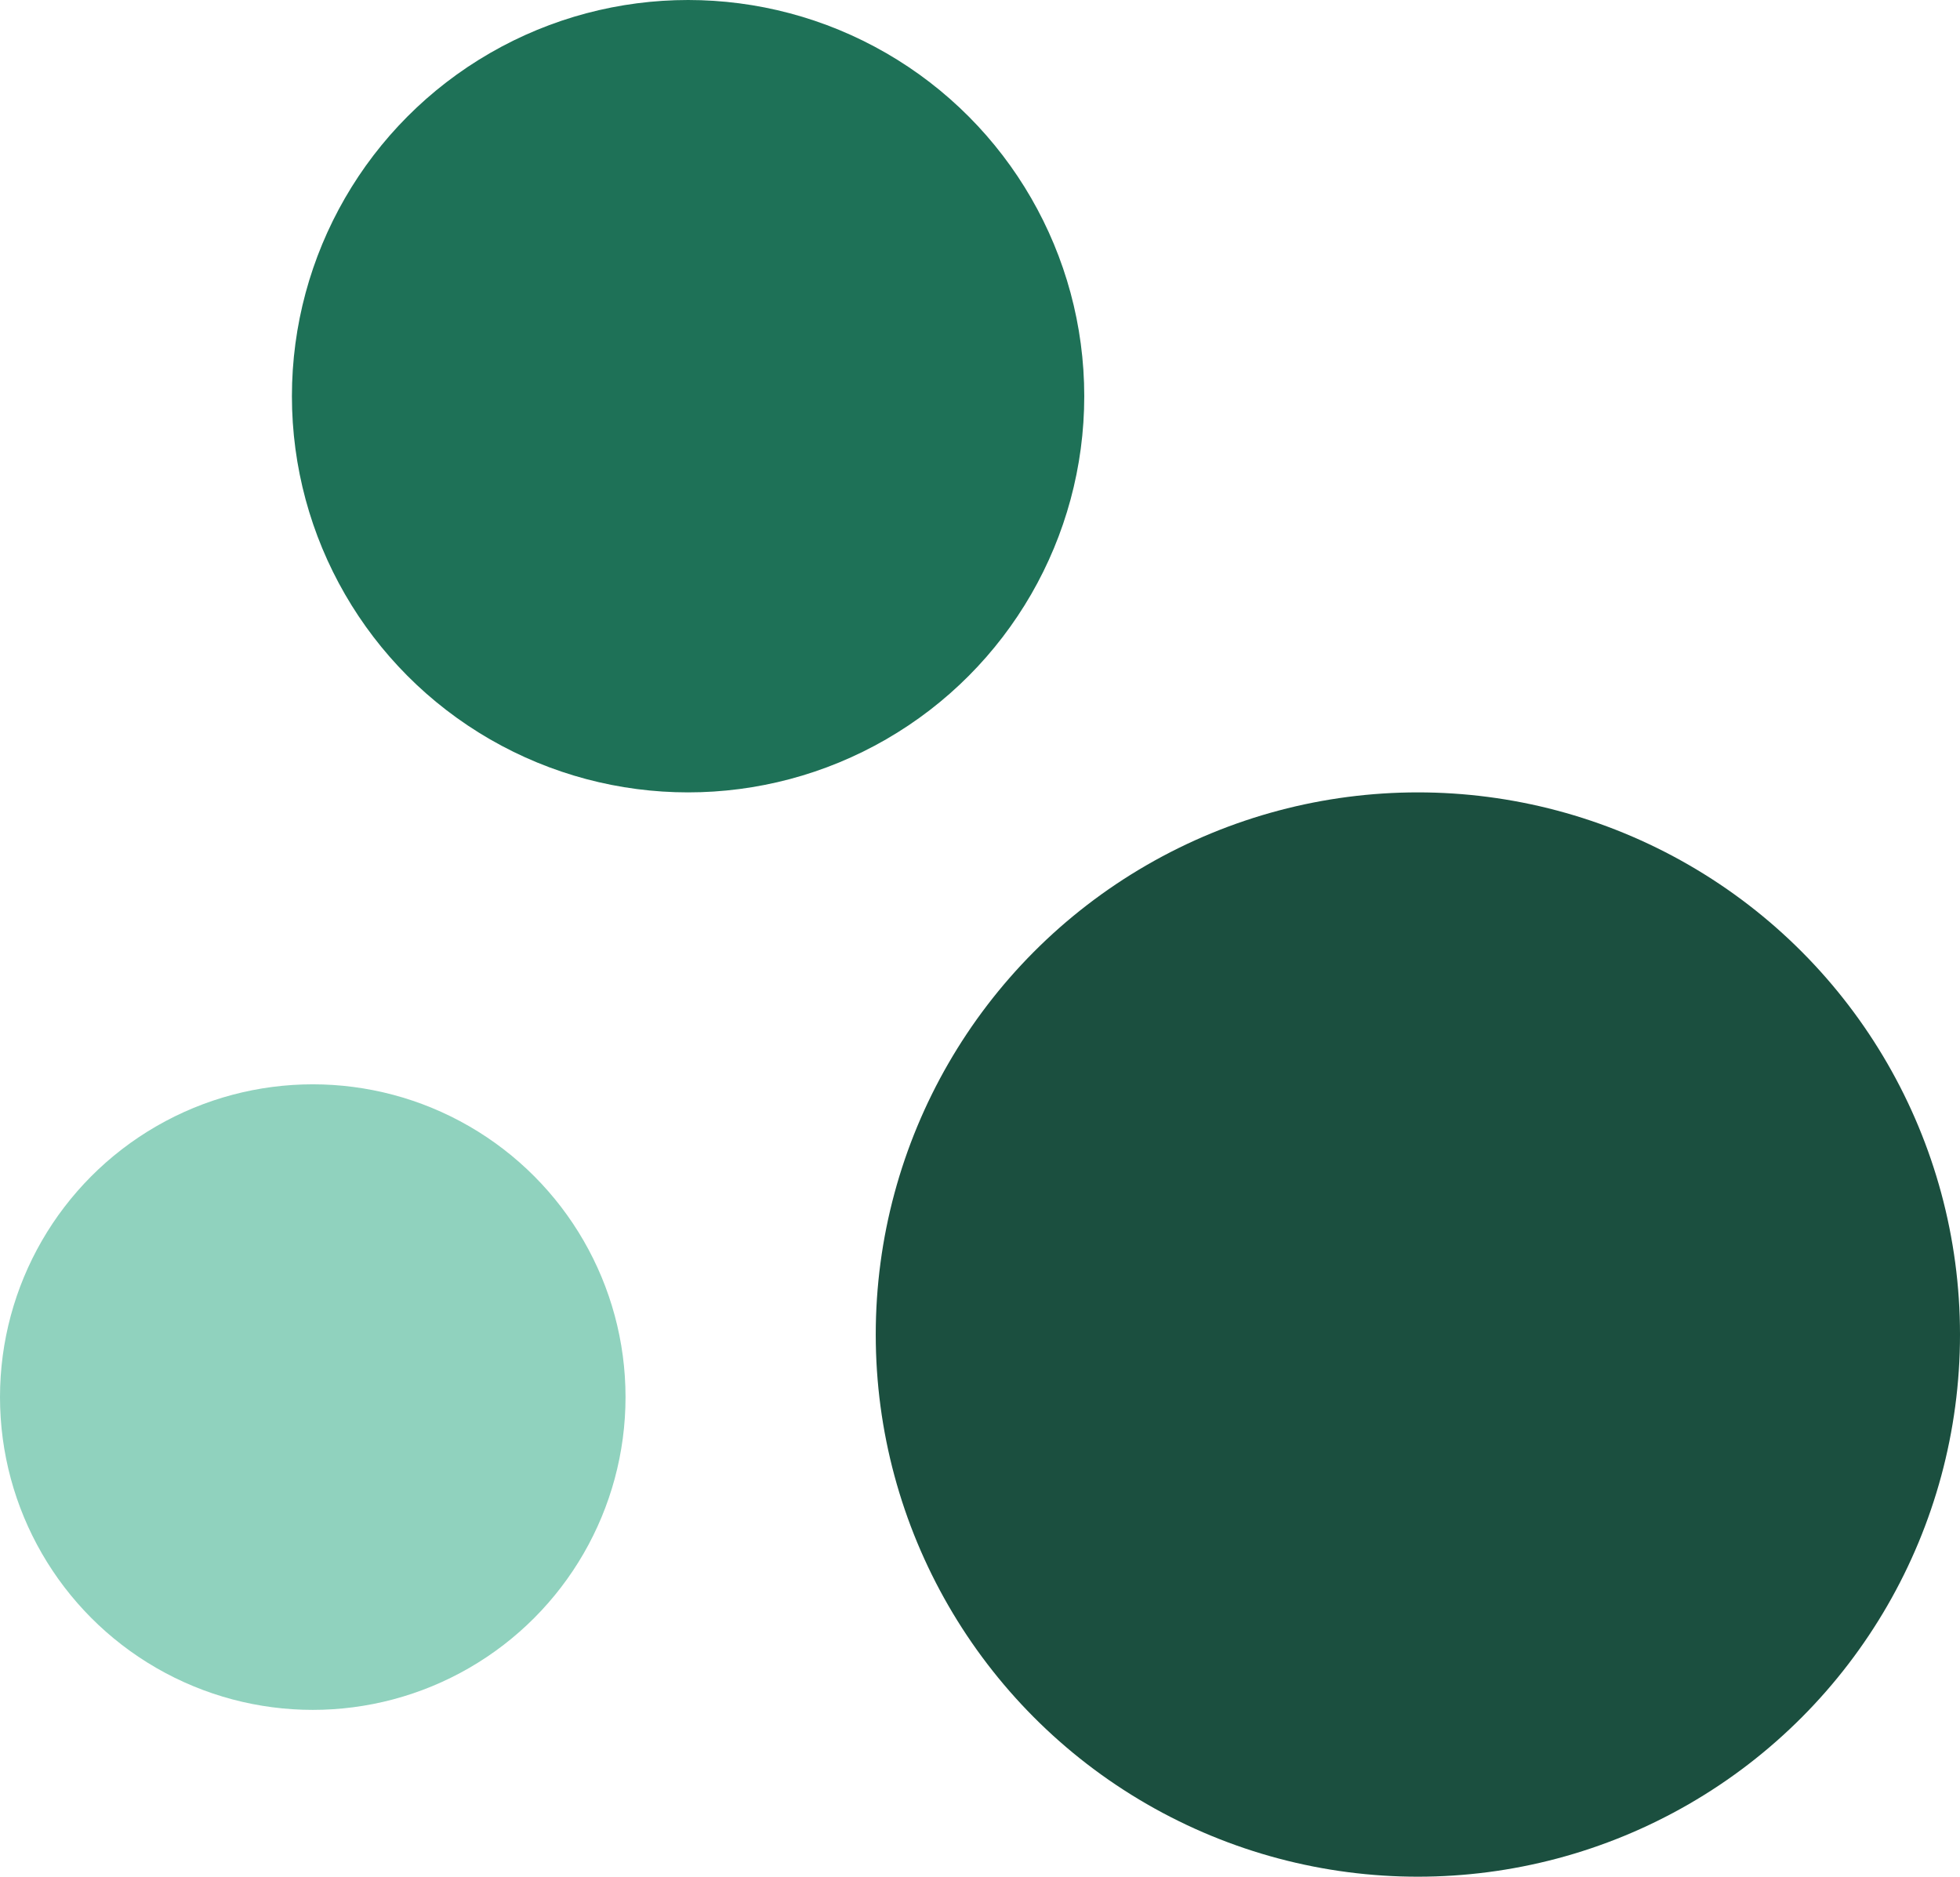 <?xml version="1.0" encoding="UTF-8"?> <svg xmlns="http://www.w3.org/2000/svg" width="47" height="45" viewBox="0 0 47 45" fill="none"> <circle cx="7.5" cy="33.5" r="7.5" fill="#90D2BE"></circle> <circle cx="16.5" cy="9.5" r="9.5" fill="#1E7157"></circle> <circle cx="34" cy="32" r="13" fill="#1B4F3F"></circle> </svg> 